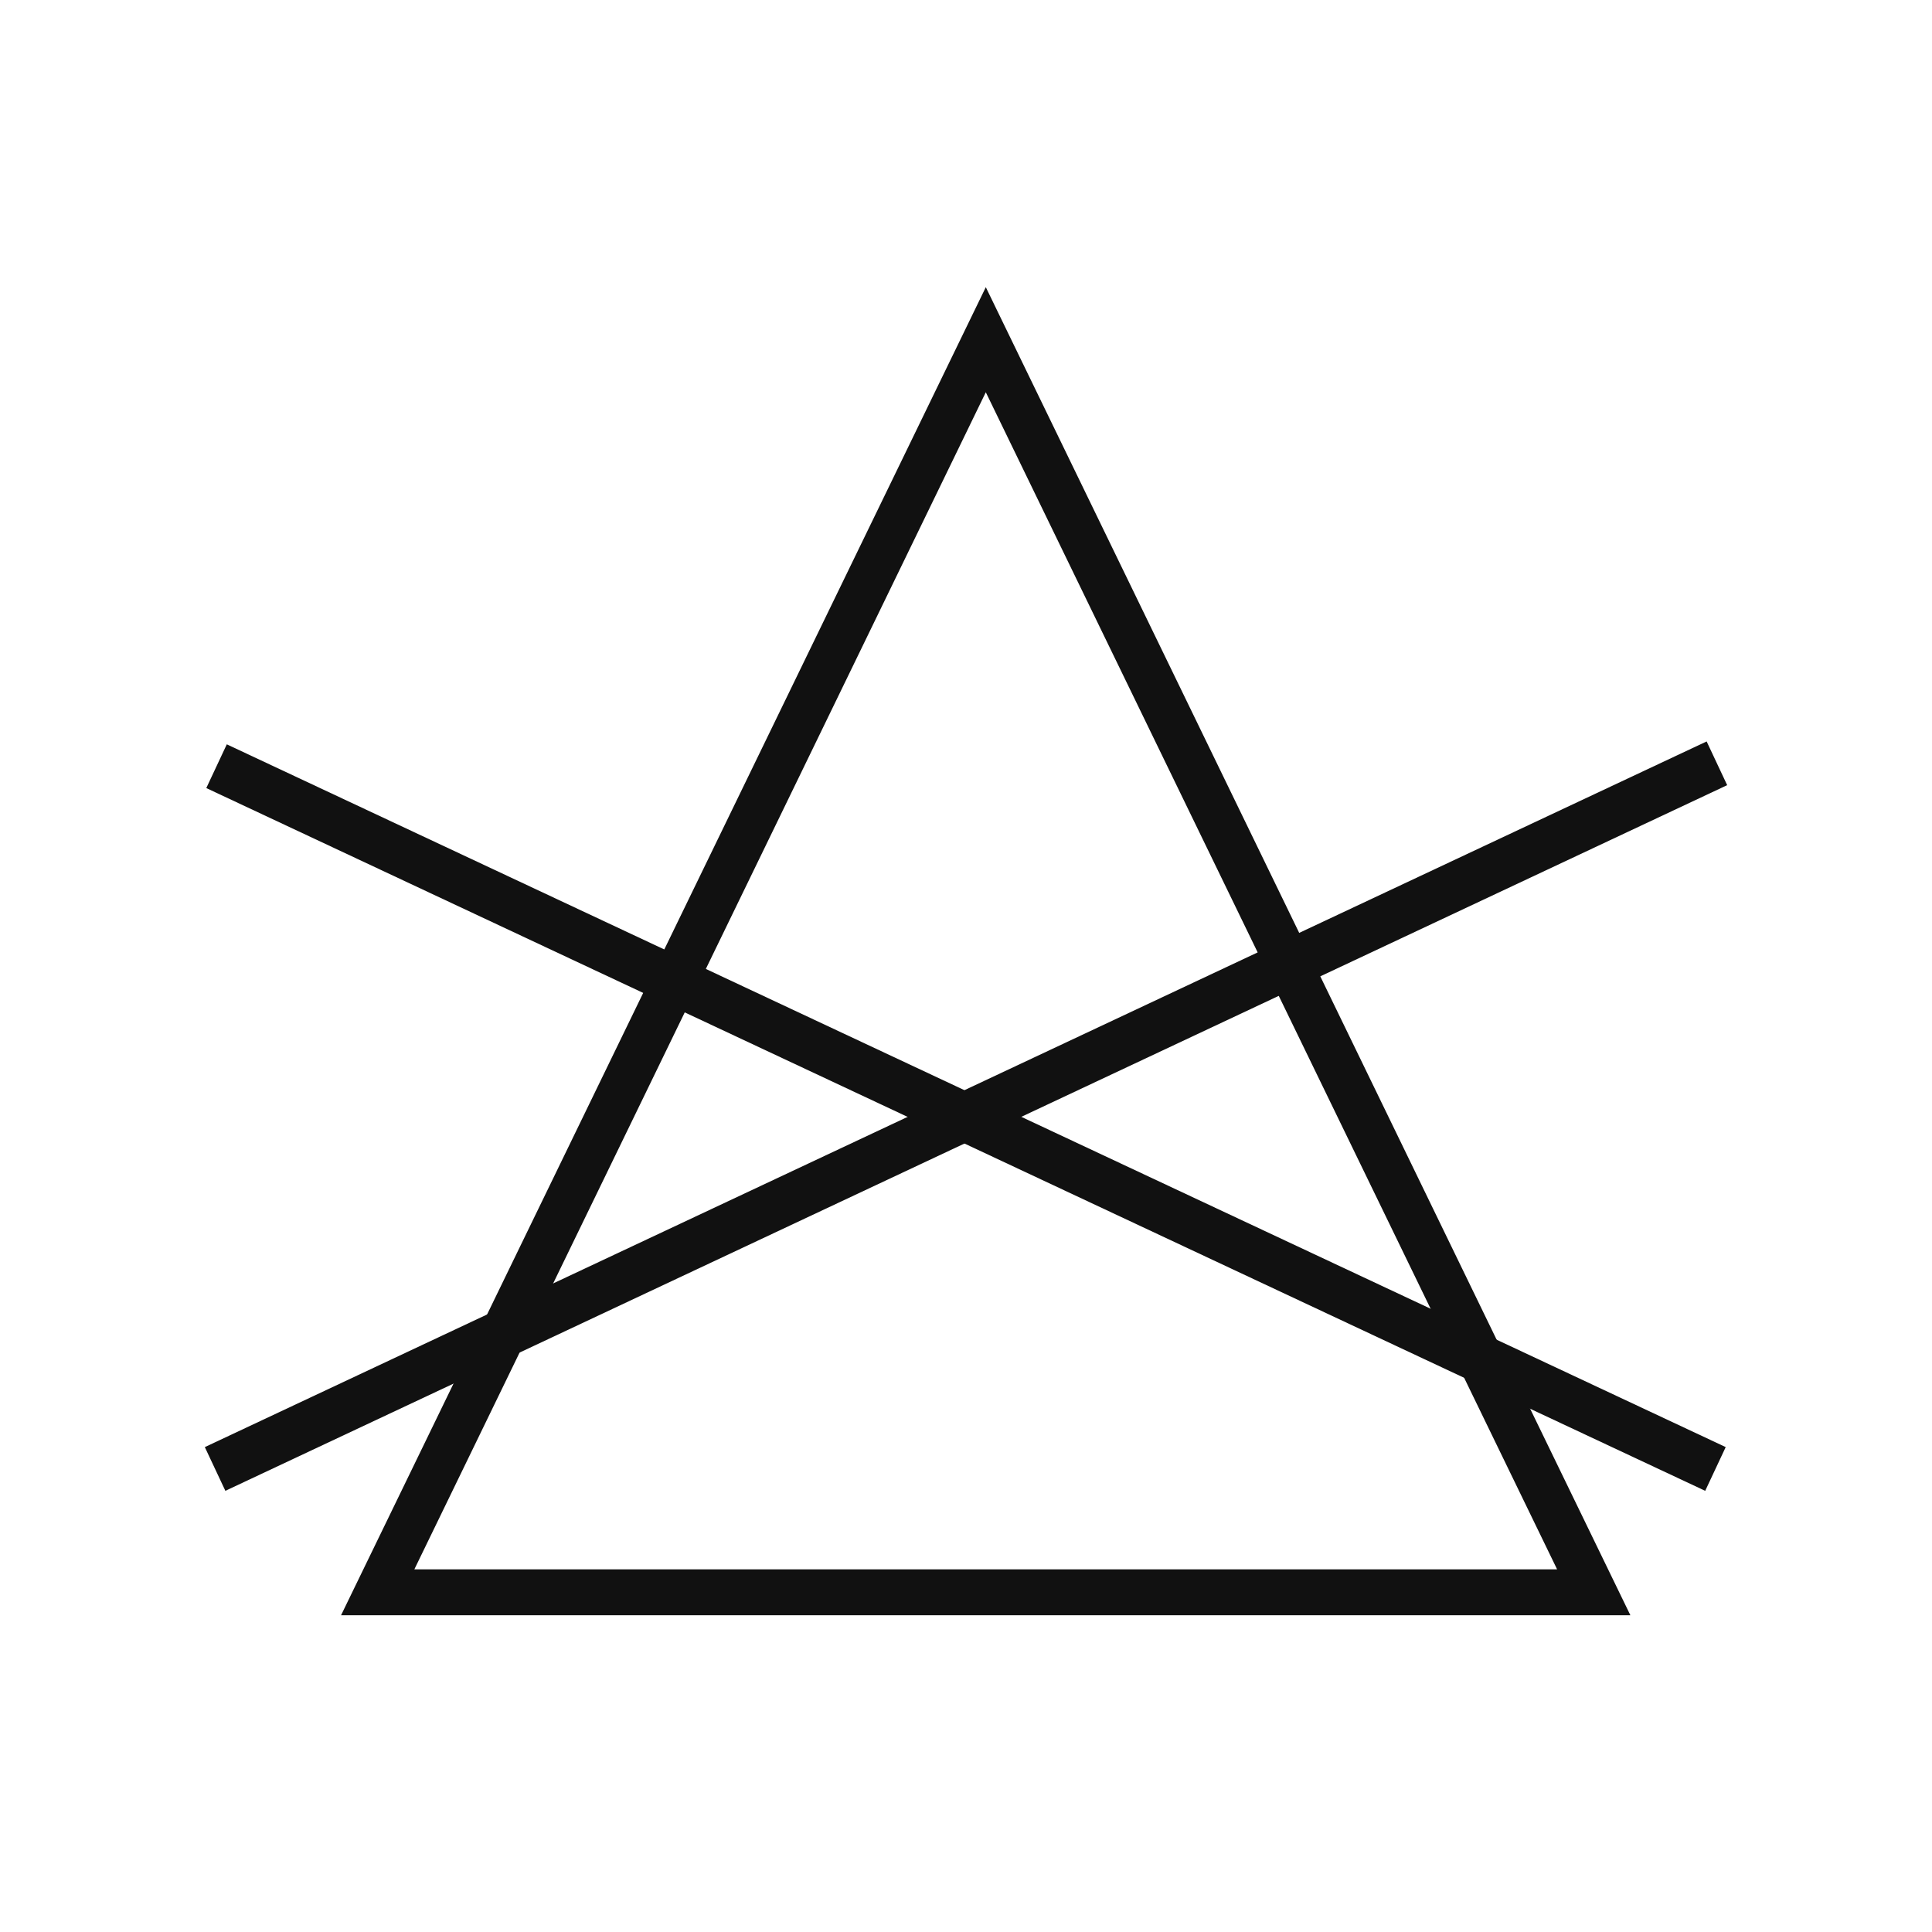 <svg id="Nombre" xmlns="http://www.w3.org/2000/svg" viewBox="0 0 120 120"><defs><style>.cls-1,.cls-2{fill:none;stroke:#111;stroke-miterlimit:10;}.cls-1{stroke-width:3px;}.cls-2{stroke-width:2.85px;}</style></defs><line class="cls-1" x1="13.36" y1="91.24" x2="106.64" y2="47.41"/><line class="cls-1" x1="13.45" y1="47.59" x2="106.55" y2="91.24"/><polygon class="cls-2" points="61.23 21.1 23.46 98.9 98.99 98.9 61.23 21.1"/></svg>